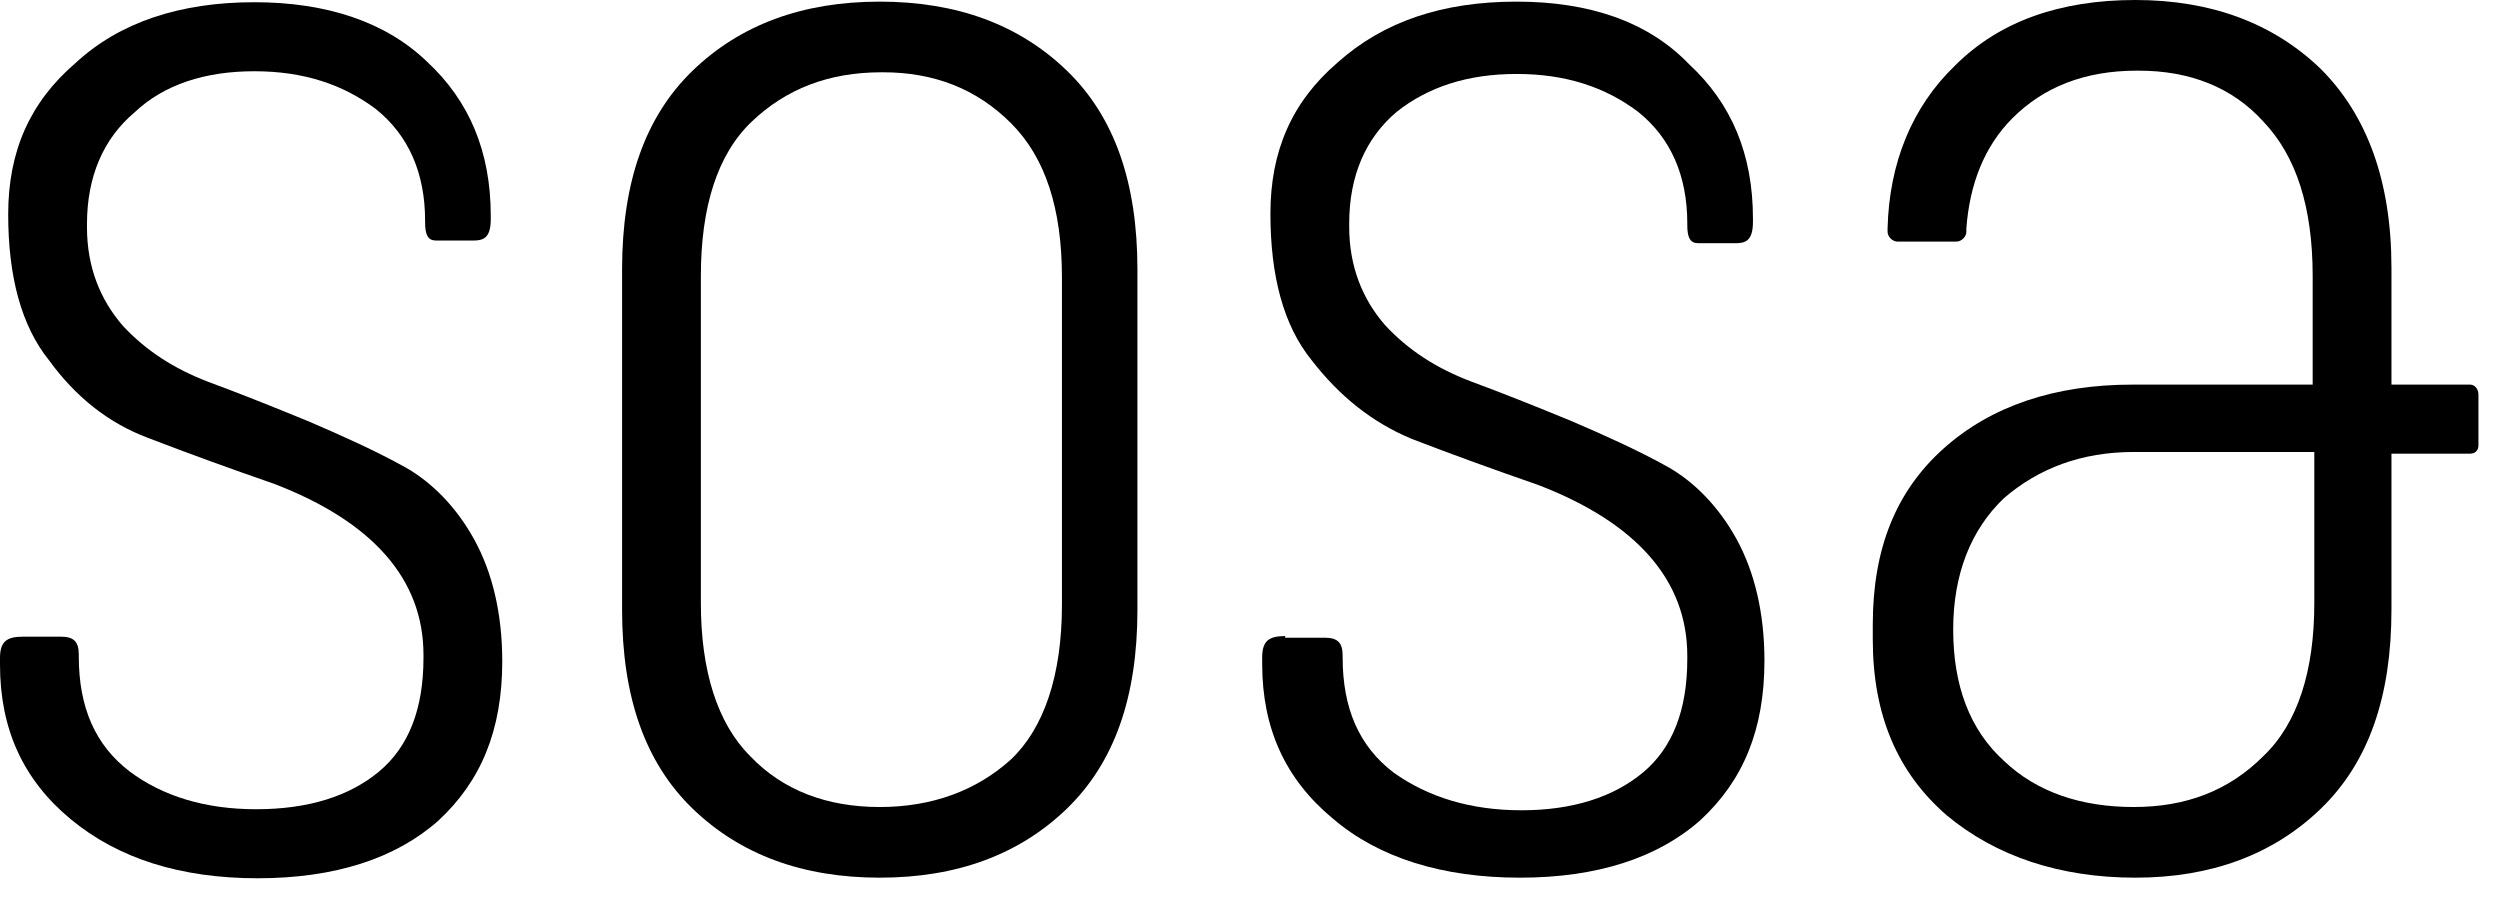 <svg xmlns:xlink="http://www.w3.org/1999/xlink" xmlns="http://www.w3.org/2000/svg" aria-label="Logo Sosa" id="navLogo" fill="black" width="72" height="26" viewBox="0 0 72 26" style="fill: black;"><path d="M0.662 18.336C0.189 18.336 0 18.478 0 18.951V19.141C0 20.987 0.662 22.454 2.033 23.59C3.403 24.726 5.2 25.294 7.421 25.294C9.643 25.294 11.392 24.726 12.621 23.638C13.85 22.502 14.465 21.034 14.465 19.046C14.465 17.673 14.181 16.49 13.661 15.543C13.141 14.597 12.432 13.886 11.676 13.46C10.825 12.987 9.879 12.561 8.887 12.135C7.847 11.709 6.901 11.33 6.003 10.999C5.011 10.62 4.207 10.1 3.545 9.39C2.883 8.632 2.505 7.685 2.505 6.549V6.455C2.505 5.082 2.978 3.993 3.876 3.236C4.727 2.431 5.909 2.052 7.327 2.052C8.745 2.052 9.879 2.431 10.825 3.141C11.77 3.899 12.243 4.987 12.243 6.36V6.407C12.243 6.928 12.432 6.928 12.621 6.928H13.614C13.898 6.928 14.134 6.881 14.134 6.313V6.218C14.134 4.372 13.519 2.904 12.29 1.768C11.108 0.632 9.407 0.064 7.327 0.064C5.2 0.064 3.451 0.632 2.174 1.816C0.851 2.952 0.236 4.372 0.236 6.171C0.236 7.969 0.615 9.39 1.418 10.384C2.174 11.425 3.12 12.182 4.254 12.608C5.483 13.082 6.665 13.508 7.894 13.934C10.73 15.023 12.196 16.679 12.196 18.857V18.951C12.196 20.419 11.77 21.508 10.919 22.218C10.069 22.928 8.887 23.306 7.374 23.306C5.909 23.306 4.68 22.928 3.734 22.218C2.742 21.46 2.269 20.372 2.269 18.904V18.857C2.269 18.478 2.127 18.336 1.749 18.336H0.662Z"></path><path d="M25.337 23.242C23.824 23.242 22.548 22.768 21.603 21.774C20.657 20.828 20.185 19.313 20.185 17.372V7.952C20.185 5.964 20.657 4.449 21.65 3.503C22.643 2.556 23.872 2.082 25.384 2.082H25.432C26.897 2.082 28.126 2.556 29.119 3.55C30.111 4.544 30.584 6.011 30.584 7.999V17.419C30.584 19.455 30.064 20.97 29.119 21.869C28.126 22.768 26.85 23.242 25.337 23.242ZM25.337 0.047C23.115 0.047 21.319 0.71 19.948 2.035C18.577 3.361 17.916 5.254 17.916 7.763V17.561C17.916 20.07 18.577 21.963 19.948 23.289C21.319 24.614 23.115 25.277 25.337 25.277C27.559 25.277 29.355 24.614 30.726 23.289C32.097 21.963 32.758 20.07 32.758 17.561V7.763C32.758 5.254 32.097 3.361 30.726 2.035C29.355 0.71 27.559 0.047 25.337 0.047Z"></path><path d="M37.013 18.319C36.54 18.319 36.351 18.461 36.351 18.934V19.123C36.351 20.97 37.013 22.437 38.384 23.573C39.708 24.709 41.551 25.277 43.773 25.277C45.995 25.277 47.743 24.709 48.972 23.62C50.202 22.484 50.816 21.017 50.816 19.029C50.816 17.656 50.532 16.473 50.013 15.526C49.492 14.579 48.783 13.869 48.027 13.443C47.176 12.97 46.231 12.544 45.238 12.118C44.198 11.692 43.253 11.313 42.355 10.982C41.362 10.603 40.558 10.082 39.897 9.372C39.235 8.615 38.857 7.668 38.857 6.532V6.437C38.857 5.065 39.329 3.976 40.227 3.219C41.126 2.508 42.26 2.13 43.678 2.13C45.096 2.13 46.231 2.508 47.176 3.219C48.122 3.976 48.594 5.065 48.594 6.437V6.485C48.594 7.005 48.783 7.005 48.972 7.005H49.965C50.249 7.005 50.485 6.958 50.485 6.39V6.295C50.485 4.449 49.871 2.982 48.642 1.846C47.46 0.615 45.758 0.047 43.678 0.047C41.551 0.047 39.849 0.615 38.526 1.798C37.202 2.934 36.588 4.355 36.588 6.153C36.588 7.952 36.966 9.372 37.769 10.366C38.573 11.408 39.518 12.165 40.653 12.638C41.882 13.112 43.064 13.538 44.293 13.964C47.129 15.053 48.594 16.709 48.594 18.887V18.981C48.594 20.449 48.169 21.538 47.318 22.248C46.467 22.958 45.285 23.336 43.82 23.336C42.355 23.336 41.126 22.958 40.133 22.248C39.14 21.49 38.668 20.401 38.668 18.934V18.887C38.668 18.508 38.526 18.366 38.148 18.366H37.013V18.319Z"></path><path d="M66.652 17.372C66.652 19.313 66.179 20.828 65.186 21.775C64.194 22.769 62.965 23.242 61.452 23.242C59.94 23.242 58.663 22.816 57.718 21.917C56.725 21.017 56.252 19.739 56.252 18.13C56.252 16.52 56.772 15.242 57.718 14.343C58.71 13.491 59.94 13.017 61.452 13.017H66.652V17.372ZM71.142 11.077H68.874V7.716C68.874 5.207 68.165 3.314 66.841 1.988C65.47 0.663 63.674 0 61.499 0C59.325 0 57.576 0.615 56.3 1.893C55.071 3.077 54.409 4.686 54.362 6.58V6.674C54.362 6.816 54.503 6.958 54.645 6.958H56.347C56.489 6.958 56.631 6.816 56.631 6.674V6.58C56.725 5.302 57.151 4.213 57.954 3.408C58.852 2.509 60.034 2.035 61.547 2.035H61.594C63.059 2.035 64.288 2.509 65.186 3.503C66.132 4.497 66.605 5.964 66.605 7.952V11.077H61.405C59.183 11.077 57.34 11.692 55.969 12.923C54.598 14.153 53.936 15.81 53.936 17.988V18.414C53.936 20.591 54.645 22.248 56.063 23.479C57.481 24.662 59.325 25.277 61.499 25.277C63.674 25.277 65.47 24.615 66.841 23.289C68.212 21.964 68.874 20.07 68.874 17.562V13.065H71.142C71.284 13.065 71.379 12.97 71.379 12.828V11.361C71.379 11.219 71.284 11.077 71.142 11.077Z"></path></svg>